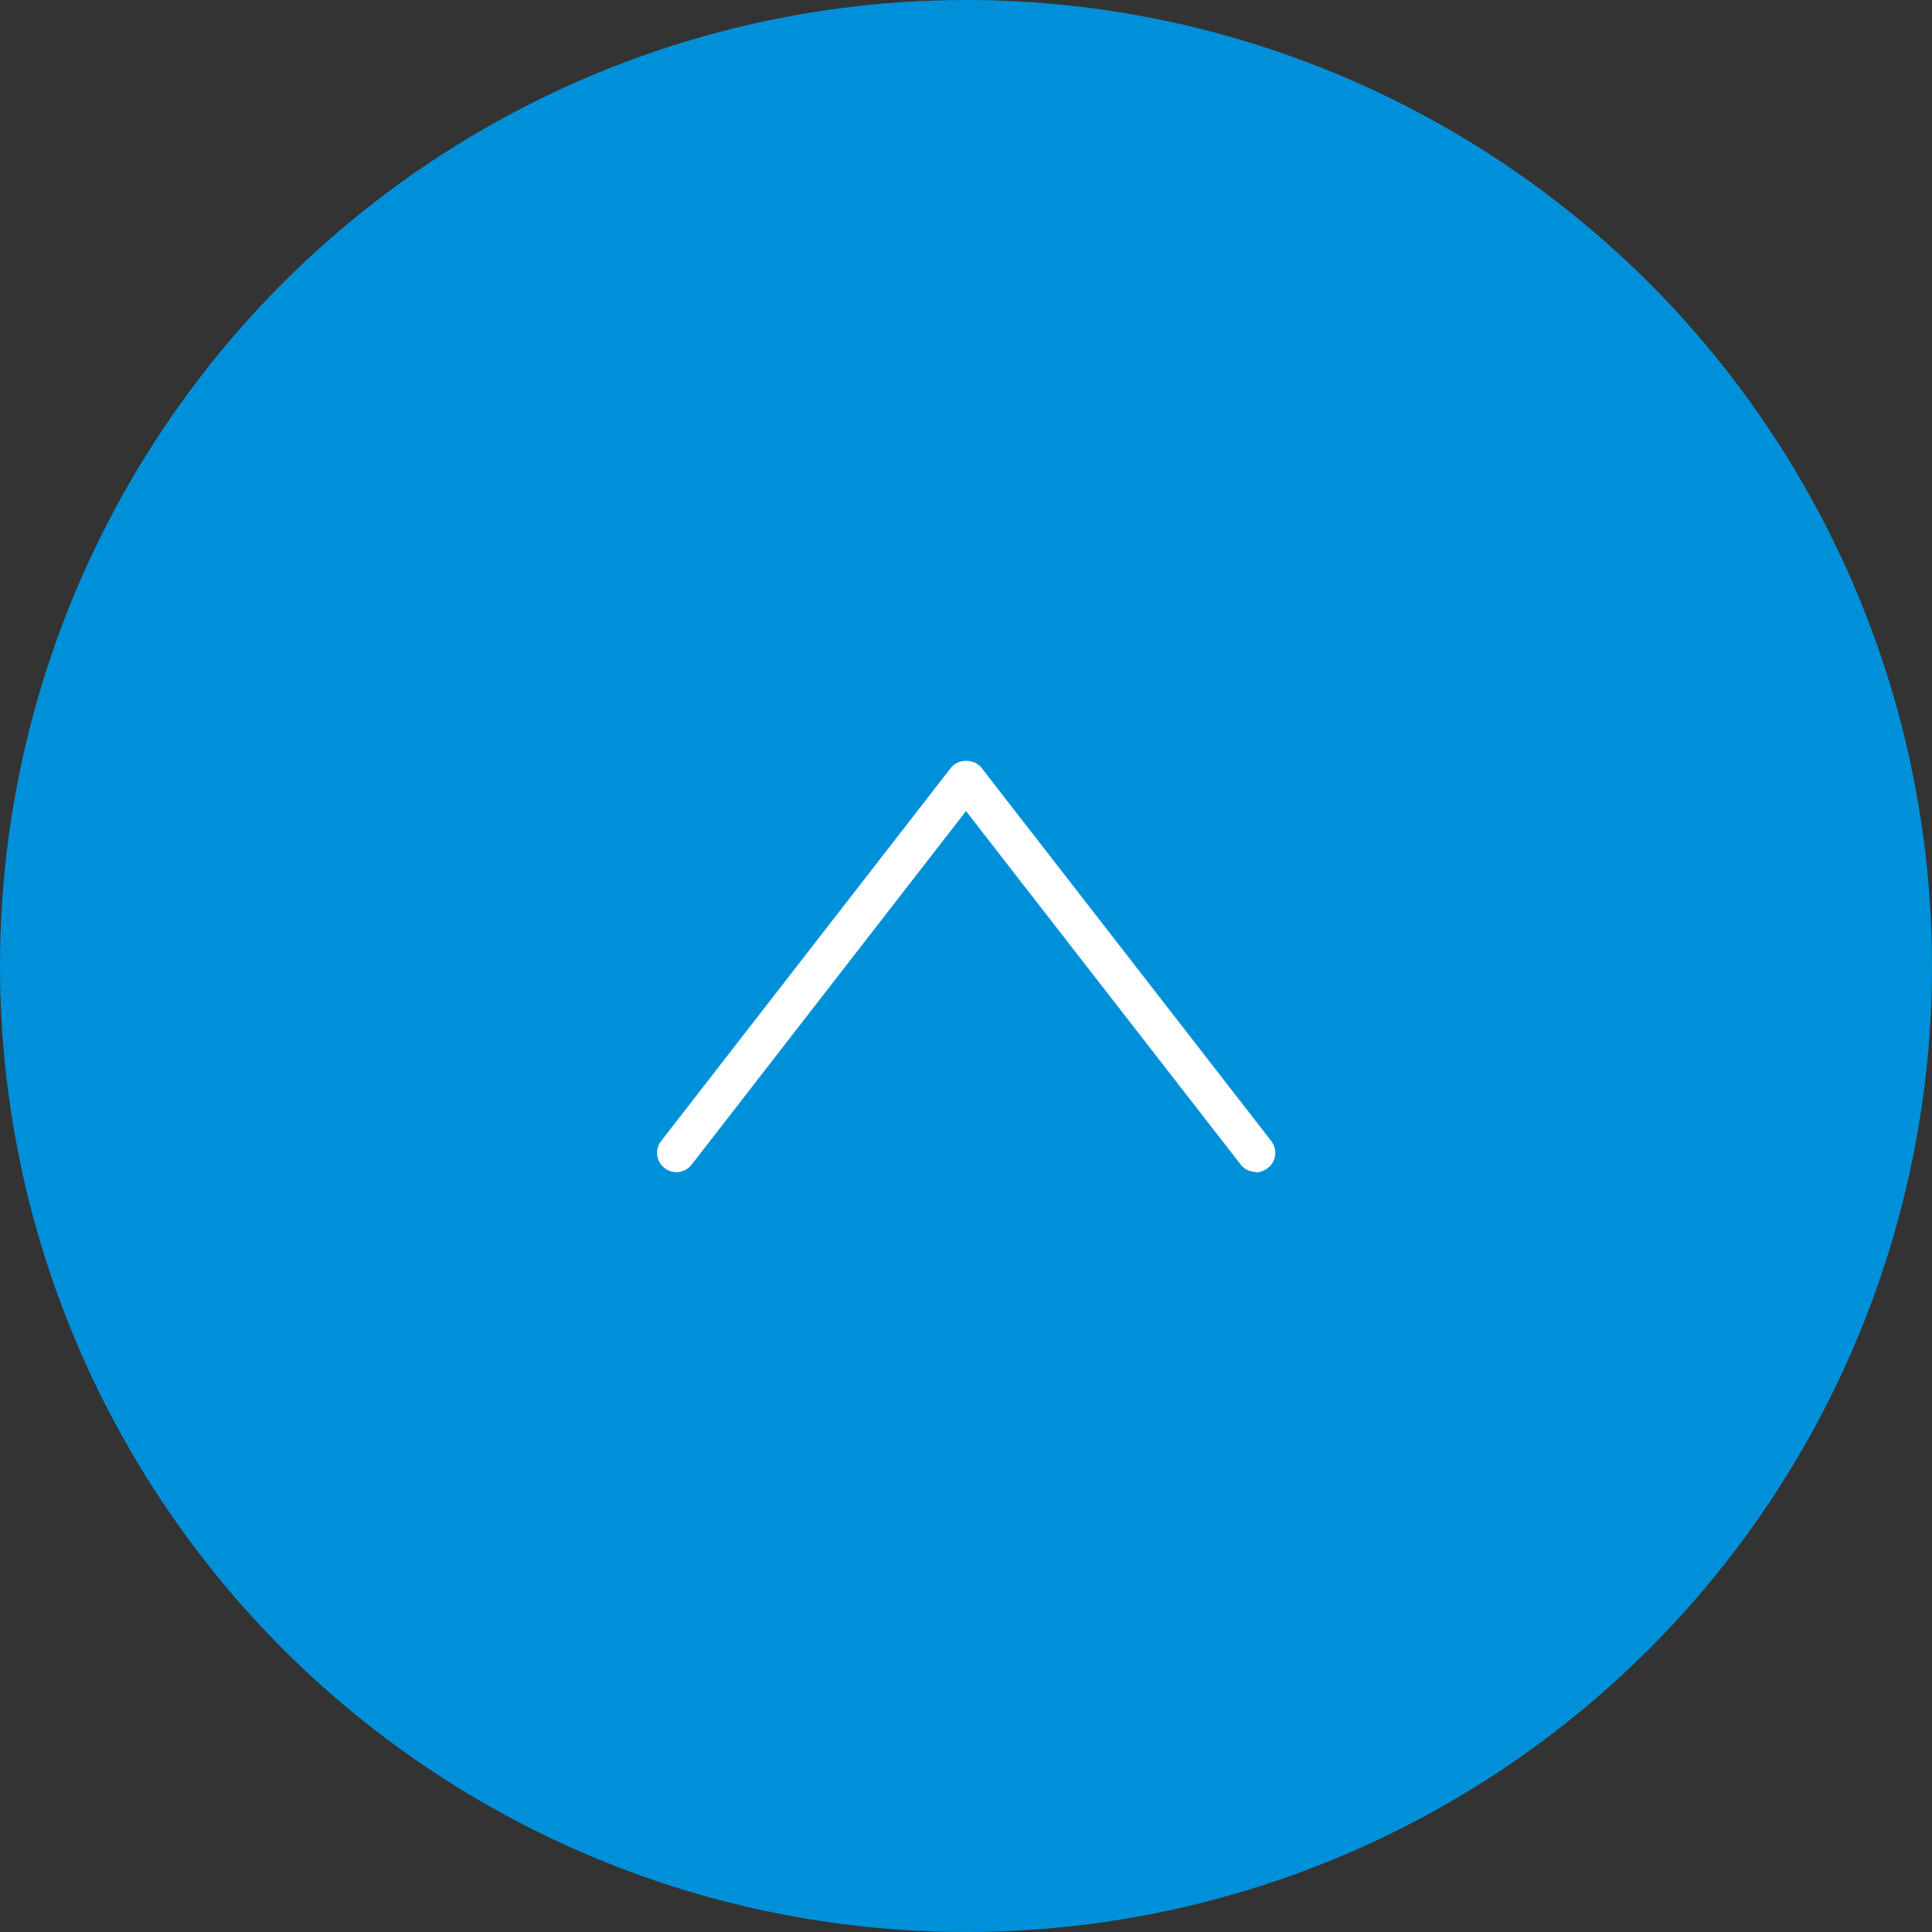 <?xml version="1.0" encoding="UTF-8"?>
<svg id="_圖層_1" data-name="圖層 1" xmlns="http://www.w3.org/2000/svg" viewBox="0 0 50 50">
  <rect x="0" y="0" width="50" height="50" fill="#333333" stroke="none"/>
  <defs>
    <style>
      .cls-1 {
        fill: #0090da;
      }

      .cls-2 {
        fill: #fff;
      }
    </style>
  </defs>
  <circle class="cls-1" cx="25" cy="25" r="25"/>
  <path class="cls-2" d="M32.5,30.33c-.15,0-.3-.07-.39-.19l-7.11-9.15-7.1,9.15c-.17.22-.48.26-.7.09-.22-.17-.26-.48-.09-.7l7.5-9.66c.19-.24.6-.24.79,0l7.5,9.66c.17.22.13.53-.09.7-.09.07-.2.11-.31.11Z"/>
</svg>